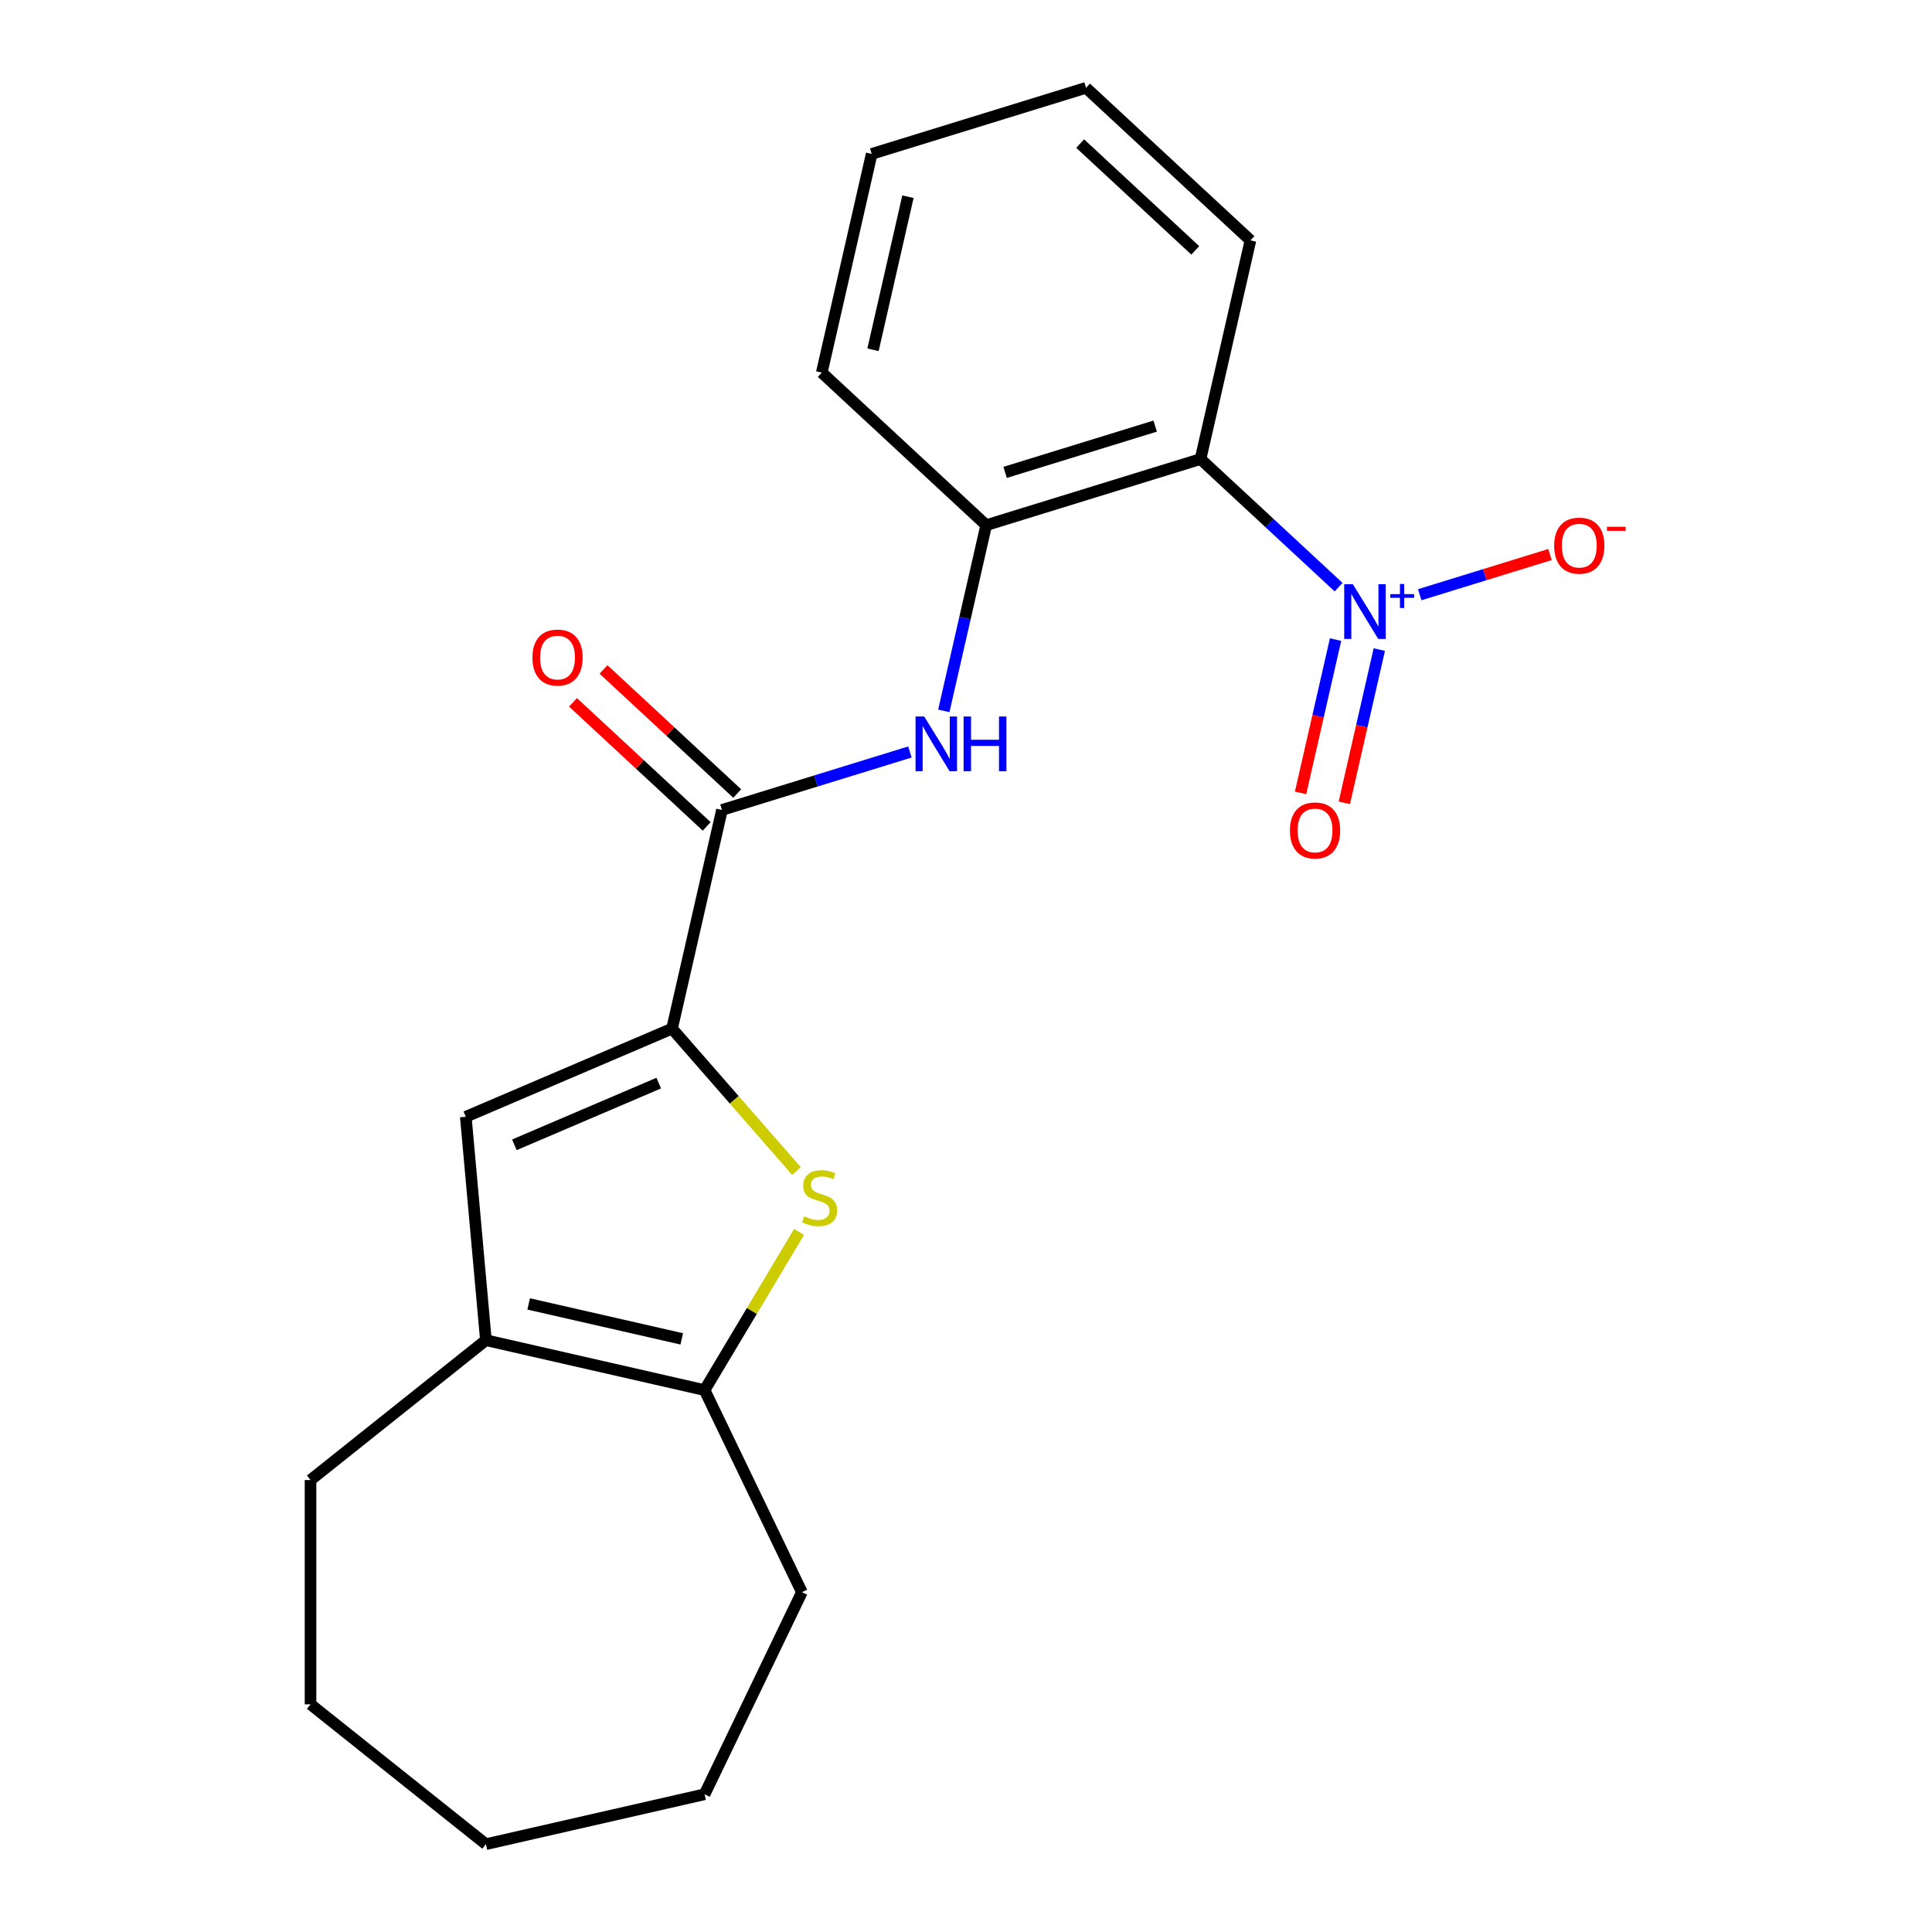 <?xml version='1.0' encoding='iso-8859-1'?>
<svg version='1.1' baseProfile='full'
              xmlns='http://www.w3.org/2000/svg'
                      xmlns:rdkit='http://www.rdkit.org/xml'
                      xmlns:xlink='http://www.w3.org/1999/xlink'
                  xml:space='preserve'
width='1000px' height='1000px' viewBox='0 0 1000 1000'>
<!-- END OF HEADER -->
<rect style='opacity:1.0;fill:#FFFFFF;stroke:none' width='1000' height='1000' x='0' y='0'> </rect>
<path class='bond-2' d='M 692.858,303.914 L 657.127,270.761' style='fill:none;fill-rule:evenodd;stroke:#0000FF;stroke-width:6px;stroke-linecap:butt;stroke-linejoin:miter;stroke-opacity:1' />
<path class='bond-2' d='M 657.127,270.761 L 621.396,237.607' style='fill:none;fill-rule:evenodd;stroke:#000000;stroke-width:6px;stroke-linecap:butt;stroke-linejoin:miter;stroke-opacity:1' />
<path class='bond-9' d='M 734.848,307.829 L 768.564,297.429' style='fill:none;fill-rule:evenodd;stroke:#0000FF;stroke-width:6px;stroke-linecap:butt;stroke-linejoin:miter;stroke-opacity:1' />
<path class='bond-9' d='M 768.564,297.429 L 802.279,287.029' style='fill:none;fill-rule:evenodd;stroke:#FF0000;stroke-width:6px;stroke-linecap:butt;stroke-linejoin:miter;stroke-opacity:1' />
<path class='bond-10' d='M 691.288,331.052 L 682.234,370.721' style='fill:none;fill-rule:evenodd;stroke:#0000FF;stroke-width:6px;stroke-linecap:butt;stroke-linejoin:miter;stroke-opacity:1' />
<path class='bond-10' d='M 682.234,370.721 L 673.179,410.391' style='fill:none;fill-rule:evenodd;stroke:#FF0000;stroke-width:6px;stroke-linecap:butt;stroke-linejoin:miter;stroke-opacity:1' />
<path class='bond-10' d='M 713.925,336.218 L 704.871,375.888' style='fill:none;fill-rule:evenodd;stroke:#0000FF;stroke-width:6px;stroke-linecap:butt;stroke-linejoin:miter;stroke-opacity:1' />
<path class='bond-10' d='M 704.871,375.888 L 695.817,415.557' style='fill:none;fill-rule:evenodd;stroke:#FF0000;stroke-width:6px;stroke-linecap:butt;stroke-linejoin:miter;stroke-opacity:1' />
<path class='bond-0' d='M 347.85,532.419 L 373.684,419.233' style='fill:none;fill-rule:evenodd;stroke:#000000;stroke-width:6px;stroke-linecap:butt;stroke-linejoin:miter;stroke-opacity:1' />
<path class='bond-1' d='M 347.85,532.419 L 380.051,569.277' style='fill:none;fill-rule:evenodd;stroke:#000000;stroke-width:6px;stroke-linecap:butt;stroke-linejoin:miter;stroke-opacity:1' />
<path class='bond-1' d='M 380.051,569.277 L 412.252,606.134' style='fill:none;fill-rule:evenodd;stroke:#CCCC00;stroke-width:6px;stroke-linecap:butt;stroke-linejoin:miter;stroke-opacity:1' />
<path class='bond-4' d='M 347.85,532.419 L 241.095,578.048' style='fill:none;fill-rule:evenodd;stroke:#000000;stroke-width:6px;stroke-linecap:butt;stroke-linejoin:miter;stroke-opacity:1' />
<path class='bond-4' d='M 340.962,560.615 L 266.234,592.555' style='fill:none;fill-rule:evenodd;stroke:#000000;stroke-width:6px;stroke-linecap:butt;stroke-linejoin:miter;stroke-opacity:1' />
<path class='bond-5' d='M 413.61,637.631 L 389.149,678.572' style='fill:none;fill-rule:evenodd;stroke:#CCCC00;stroke-width:6px;stroke-linecap:butt;stroke-linejoin:miter;stroke-opacity:1' />
<path class='bond-5' d='M 389.149,678.572 L 364.688,719.512' style='fill:none;fill-rule:evenodd;stroke:#000000;stroke-width:6px;stroke-linecap:butt;stroke-linejoin:miter;stroke-opacity:1' />
<path class='bond-8' d='M 621.396,237.607 L 510.457,271.827' style='fill:none;fill-rule:evenodd;stroke:#000000;stroke-width:6px;stroke-linecap:butt;stroke-linejoin:miter;stroke-opacity:1' />
<path class='bond-8' d='M 597.911,220.552 L 520.254,244.506' style='fill:none;fill-rule:evenodd;stroke:#000000;stroke-width:6px;stroke-linecap:butt;stroke-linejoin:miter;stroke-opacity:1' />
<path class='bond-12' d='M 621.396,237.607 L 647.23,124.421' style='fill:none;fill-rule:evenodd;stroke:#000000;stroke-width:6px;stroke-linecap:butt;stroke-linejoin:miter;stroke-opacity:1' />
<path class='bond-3' d='M 373.684,419.233 L 422.332,404.227' style='fill:none;fill-rule:evenodd;stroke:#000000;stroke-width:6px;stroke-linecap:butt;stroke-linejoin:miter;stroke-opacity:1' />
<path class='bond-3' d='M 422.332,404.227 L 470.98,389.221' style='fill:none;fill-rule:evenodd;stroke:#0000FF;stroke-width:6px;stroke-linecap:butt;stroke-linejoin:miter;stroke-opacity:1' />
<path class='bond-11' d='M 381.58,410.723 L 346.979,378.617' style='fill:none;fill-rule:evenodd;stroke:#000000;stroke-width:6px;stroke-linecap:butt;stroke-linejoin:miter;stroke-opacity:1' />
<path class='bond-11' d='M 346.979,378.617 L 312.378,346.512' style='fill:none;fill-rule:evenodd;stroke:#FF0000;stroke-width:6px;stroke-linecap:butt;stroke-linejoin:miter;stroke-opacity:1' />
<path class='bond-11' d='M 365.787,427.744 L 331.186,395.638' style='fill:none;fill-rule:evenodd;stroke:#000000;stroke-width:6px;stroke-linecap:butt;stroke-linejoin:miter;stroke-opacity:1' />
<path class='bond-11' d='M 331.186,395.638 L 296.584,363.533' style='fill:none;fill-rule:evenodd;stroke:#FF0000;stroke-width:6px;stroke-linecap:butt;stroke-linejoin:miter;stroke-opacity:1' />
<path class='bond-6' d='M 241.095,578.048 L 251.502,693.678' style='fill:none;fill-rule:evenodd;stroke:#000000;stroke-width:6px;stroke-linecap:butt;stroke-linejoin:miter;stroke-opacity:1' />
<path class='bond-13' d='M 364.688,719.512 L 415.061,824.112' style='fill:none;fill-rule:evenodd;stroke:#000000;stroke-width:6px;stroke-linecap:butt;stroke-linejoin:miter;stroke-opacity:1' />
<path class='bond-22' d='M 364.688,719.512 L 251.502,693.678' style='fill:none;fill-rule:evenodd;stroke:#000000;stroke-width:6px;stroke-linecap:butt;stroke-linejoin:miter;stroke-opacity:1' />
<path class='bond-22' d='M 352.877,693 L 273.647,674.916' style='fill:none;fill-rule:evenodd;stroke:#000000;stroke-width:6px;stroke-linecap:butt;stroke-linejoin:miter;stroke-opacity:1' />
<path class='bond-14' d='M 251.502,693.678 L 160.734,766.063' style='fill:none;fill-rule:evenodd;stroke:#000000;stroke-width:6px;stroke-linecap:butt;stroke-linejoin:miter;stroke-opacity:1' />
<path class='bond-7' d='M 488.517,367.951 L 499.487,319.889' style='fill:none;fill-rule:evenodd;stroke:#0000FF;stroke-width:6px;stroke-linecap:butt;stroke-linejoin:miter;stroke-opacity:1' />
<path class='bond-7' d='M 499.487,319.889 L 510.457,271.827' style='fill:none;fill-rule:evenodd;stroke:#000000;stroke-width:6px;stroke-linecap:butt;stroke-linejoin:miter;stroke-opacity:1' />
<path class='bond-15' d='M 510.457,271.827 L 425.352,192.861' style='fill:none;fill-rule:evenodd;stroke:#000000;stroke-width:6px;stroke-linecap:butt;stroke-linejoin:miter;stroke-opacity:1' />
<path class='bond-16' d='M 647.23,124.421 L 562.125,45.455' style='fill:none;fill-rule:evenodd;stroke:#000000;stroke-width:6px;stroke-linecap:butt;stroke-linejoin:miter;stroke-opacity:1' />
<path class='bond-16' d='M 618.671,129.597 L 559.097,74.32' style='fill:none;fill-rule:evenodd;stroke:#000000;stroke-width:6px;stroke-linecap:butt;stroke-linejoin:miter;stroke-opacity:1' />
<path class='bond-17' d='M 415.061,824.112 L 364.688,928.711' style='fill:none;fill-rule:evenodd;stroke:#000000;stroke-width:6px;stroke-linecap:butt;stroke-linejoin:miter;stroke-opacity:1' />
<path class='bond-18' d='M 160.734,766.063 L 160.734,882.16' style='fill:none;fill-rule:evenodd;stroke:#000000;stroke-width:6px;stroke-linecap:butt;stroke-linejoin:miter;stroke-opacity:1' />
<path class='bond-21' d='M 425.352,192.861 L 451.186,79.675' style='fill:none;fill-rule:evenodd;stroke:#000000;stroke-width:6px;stroke-linecap:butt;stroke-linejoin:miter;stroke-opacity:1' />
<path class='bond-21' d='M 451.864,181.05 L 469.948,101.819' style='fill:none;fill-rule:evenodd;stroke:#000000;stroke-width:6px;stroke-linecap:butt;stroke-linejoin:miter;stroke-opacity:1' />
<path class='bond-19' d='M 562.125,45.455 L 451.186,79.675' style='fill:none;fill-rule:evenodd;stroke:#000000;stroke-width:6px;stroke-linecap:butt;stroke-linejoin:miter;stroke-opacity:1' />
<path class='bond-20' d='M 364.688,928.711 L 251.502,954.545' style='fill:none;fill-rule:evenodd;stroke:#000000;stroke-width:6px;stroke-linecap:butt;stroke-linejoin:miter;stroke-opacity:1' />
<path class='bond-23' d='M 160.734,882.16 L 251.502,954.545' style='fill:none;fill-rule:evenodd;stroke:#000000;stroke-width:6px;stroke-linecap:butt;stroke-linejoin:miter;stroke-opacity:1' />
<path  class='atom-0' d='M 700.241 302.413
L 709.521 317.413
Q 710.441 318.893, 711.921 321.573
Q 713.401 324.253, 713.481 324.413
L 713.481 302.413
L 717.241 302.413
L 717.241 330.733
L 713.361 330.733
L 703.401 314.333
Q 702.241 312.413, 701.001 310.213
Q 699.801 308.013, 699.441 307.333
L 699.441 330.733
L 695.761 330.733
L 695.761 302.413
L 700.241 302.413
' fill='#0000FF'/>
<path  class='atom-0' d='M 719.617 307.517
L 724.606 307.517
L 724.606 302.264
L 726.824 302.264
L 726.824 307.517
L 731.946 307.517
L 731.946 309.418
L 726.824 309.418
L 726.824 314.698
L 724.606 314.698
L 724.606 309.418
L 719.617 309.418
L 719.617 307.517
' fill='#0000FF'/>
<path  class='atom-2' d='M 416.234 629.569
Q 416.554 629.689, 417.874 630.249
Q 419.194 630.809, 420.634 631.169
Q 422.114 631.489, 423.554 631.489
Q 426.234 631.489, 427.794 630.209
Q 429.354 628.889, 429.354 626.609
Q 429.354 625.049, 428.554 624.089
Q 427.794 623.129, 426.594 622.609
Q 425.394 622.089, 423.394 621.489
Q 420.874 620.729, 419.354 620.009
Q 417.874 619.289, 416.794 617.769
Q 415.754 616.249, 415.754 613.689
Q 415.754 610.129, 418.154 607.929
Q 420.594 605.729, 425.394 605.729
Q 428.674 605.729, 432.394 607.289
L 431.474 610.369
Q 428.074 608.969, 425.514 608.969
Q 422.754 608.969, 421.234 610.129
Q 419.714 611.249, 419.754 613.209
Q 419.754 614.729, 420.514 615.649
Q 421.314 616.569, 422.434 617.089
Q 423.594 617.609, 425.514 618.209
Q 428.074 619.009, 429.594 619.809
Q 431.114 620.609, 432.194 622.249
Q 433.314 623.849, 433.314 626.609
Q 433.314 630.529, 430.674 632.649
Q 428.074 634.729, 423.714 634.729
Q 421.194 634.729, 419.274 634.169
Q 417.394 633.649, 415.154 632.729
L 416.234 629.569
' fill='#CCCC00'/>
<path  class='atom-8' d='M 478.363 370.853
L 487.643 385.853
Q 488.563 387.333, 490.043 390.013
Q 491.523 392.693, 491.603 392.853
L 491.603 370.853
L 495.363 370.853
L 495.363 399.173
L 491.483 399.173
L 481.523 382.773
Q 480.363 380.853, 479.123 378.653
Q 477.923 376.453, 477.563 375.773
L 477.563 399.173
L 473.883 399.173
L 473.883 370.853
L 478.363 370.853
' fill='#0000FF'/>
<path  class='atom-8' d='M 498.763 370.853
L 502.603 370.853
L 502.603 382.893
L 517.083 382.893
L 517.083 370.853
L 520.923 370.853
L 520.923 399.173
L 517.083 399.173
L 517.083 386.093
L 502.603 386.093
L 502.603 399.173
L 498.763 399.173
L 498.763 370.853
' fill='#0000FF'/>
<path  class='atom-10' d='M 804.44 282.432
Q 804.44 275.632, 807.8 271.832
Q 811.16 268.032, 817.44 268.032
Q 823.72 268.032, 827.08 271.832
Q 830.44 275.632, 830.44 282.432
Q 830.44 289.312, 827.04 293.232
Q 823.64 297.112, 817.44 297.112
Q 811.2 297.112, 807.8 293.232
Q 804.44 289.352, 804.44 282.432
M 817.44 293.912
Q 821.76 293.912, 824.08 291.032
Q 826.44 288.112, 826.44 282.432
Q 826.44 276.872, 824.08 274.072
Q 821.76 271.232, 817.44 271.232
Q 813.12 271.232, 810.76 274.032
Q 808.44 276.832, 808.44 282.432
Q 808.44 288.152, 810.76 291.032
Q 813.12 293.912, 817.44 293.912
' fill='#FF0000'/>
<path  class='atom-10' d='M 831.76 272.655
L 841.449 272.655
L 841.449 274.767
L 831.76 274.767
L 831.76 272.655
' fill='#FF0000'/>
<path  class='atom-11' d='M 667.667 429.839
Q 667.667 423.039, 671.027 419.239
Q 674.387 415.439, 680.667 415.439
Q 686.947 415.439, 690.307 419.239
Q 693.667 423.039, 693.667 429.839
Q 693.667 436.719, 690.267 440.639
Q 686.867 444.519, 680.667 444.519
Q 674.427 444.519, 671.027 440.639
Q 667.667 436.759, 667.667 429.839
M 680.667 441.319
Q 684.987 441.319, 687.307 438.439
Q 689.667 435.519, 689.667 429.839
Q 689.667 424.279, 687.307 421.479
Q 684.987 418.639, 680.667 418.639
Q 676.347 418.639, 673.987 421.439
Q 671.667 424.239, 671.667 429.839
Q 671.667 435.559, 673.987 438.439
Q 676.347 441.319, 680.667 441.319
' fill='#FF0000'/>
<path  class='atom-12' d='M 275.579 340.347
Q 275.579 333.547, 278.939 329.747
Q 282.299 325.947, 288.579 325.947
Q 294.859 325.947, 298.219 329.747
Q 301.579 333.547, 301.579 340.347
Q 301.579 347.227, 298.179 351.147
Q 294.779 355.027, 288.579 355.027
Q 282.339 355.027, 278.939 351.147
Q 275.579 347.267, 275.579 340.347
M 288.579 351.827
Q 292.899 351.827, 295.219 348.947
Q 297.579 346.027, 297.579 340.347
Q 297.579 334.787, 295.219 331.987
Q 292.899 329.147, 288.579 329.147
Q 284.259 329.147, 281.899 331.947
Q 279.579 334.747, 279.579 340.347
Q 279.579 346.067, 281.899 348.947
Q 284.259 351.827, 288.579 351.827
' fill='#FF0000'/>
</svg>
